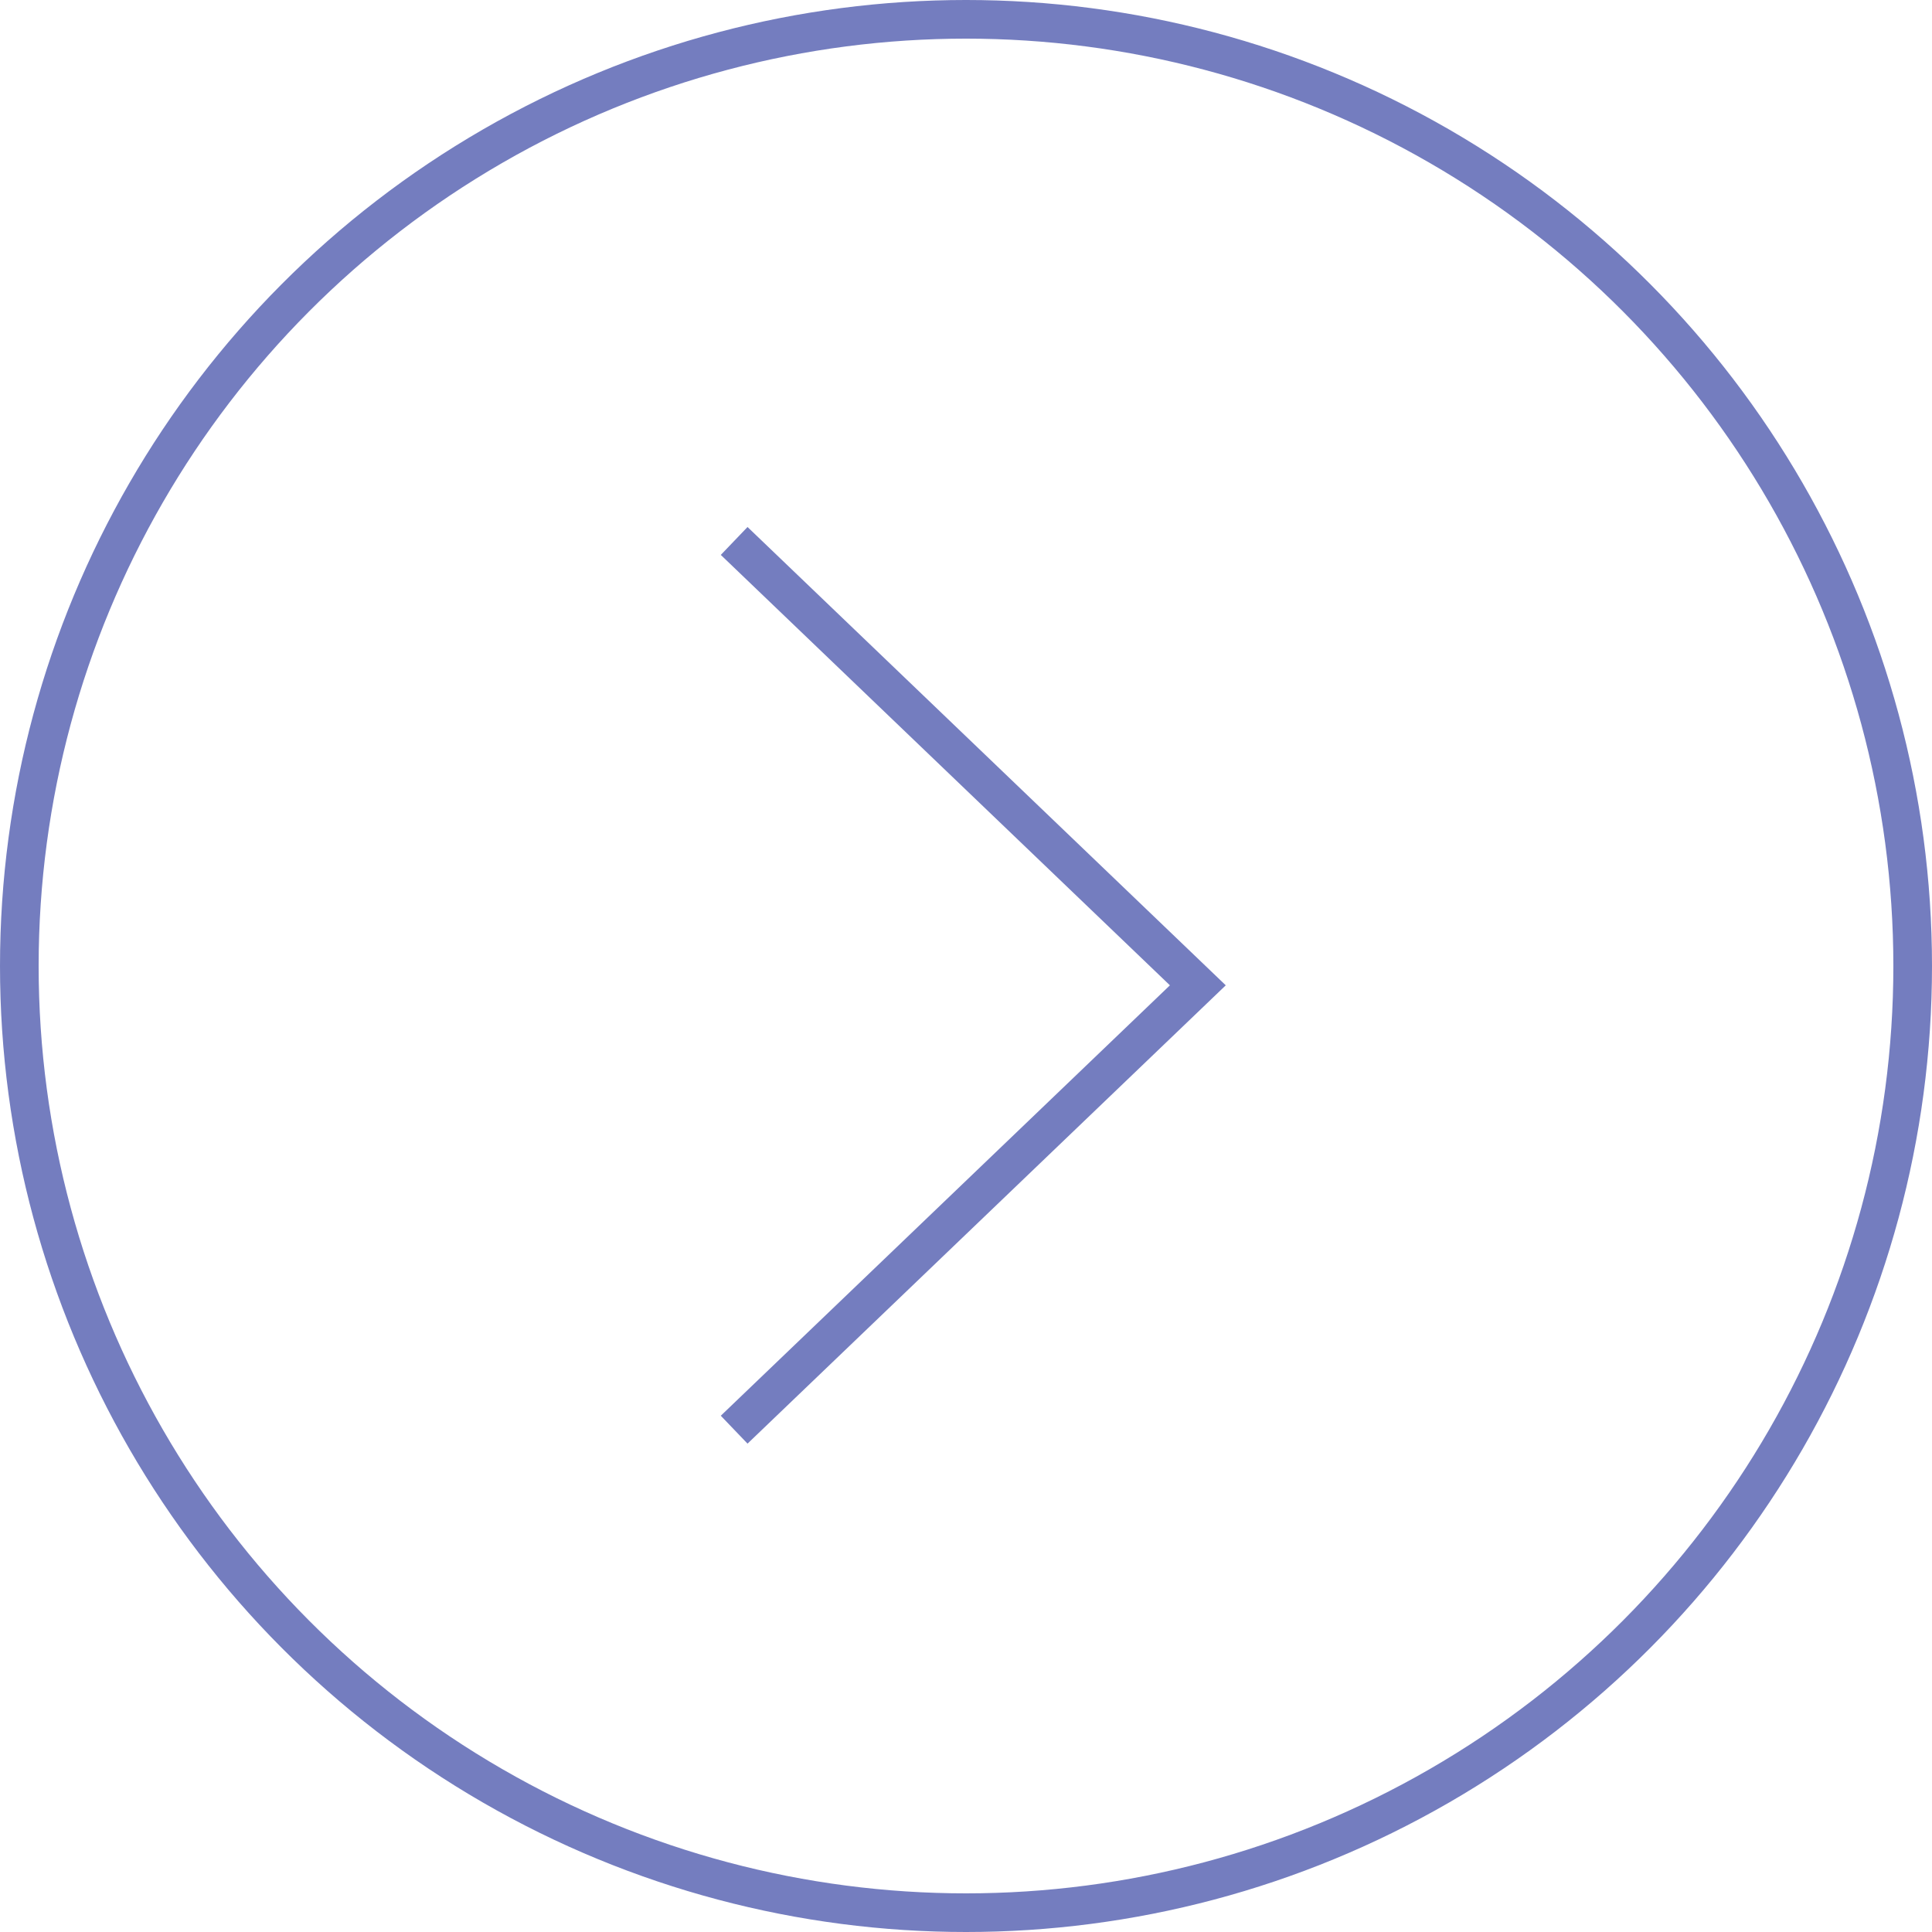 <?xml version="1.0" encoding="UTF-8"?> <svg xmlns="http://www.w3.org/2000/svg" width="50" height="50" viewBox="0 0 50 50" fill="none"> <circle cx="25" cy="25" r="24.5" transform="rotate(-180 25 25)" stroke="#747DBF"></circle> <path d="M19 14L31 25.5L19 37" stroke="#747DBF"></path> </svg> 